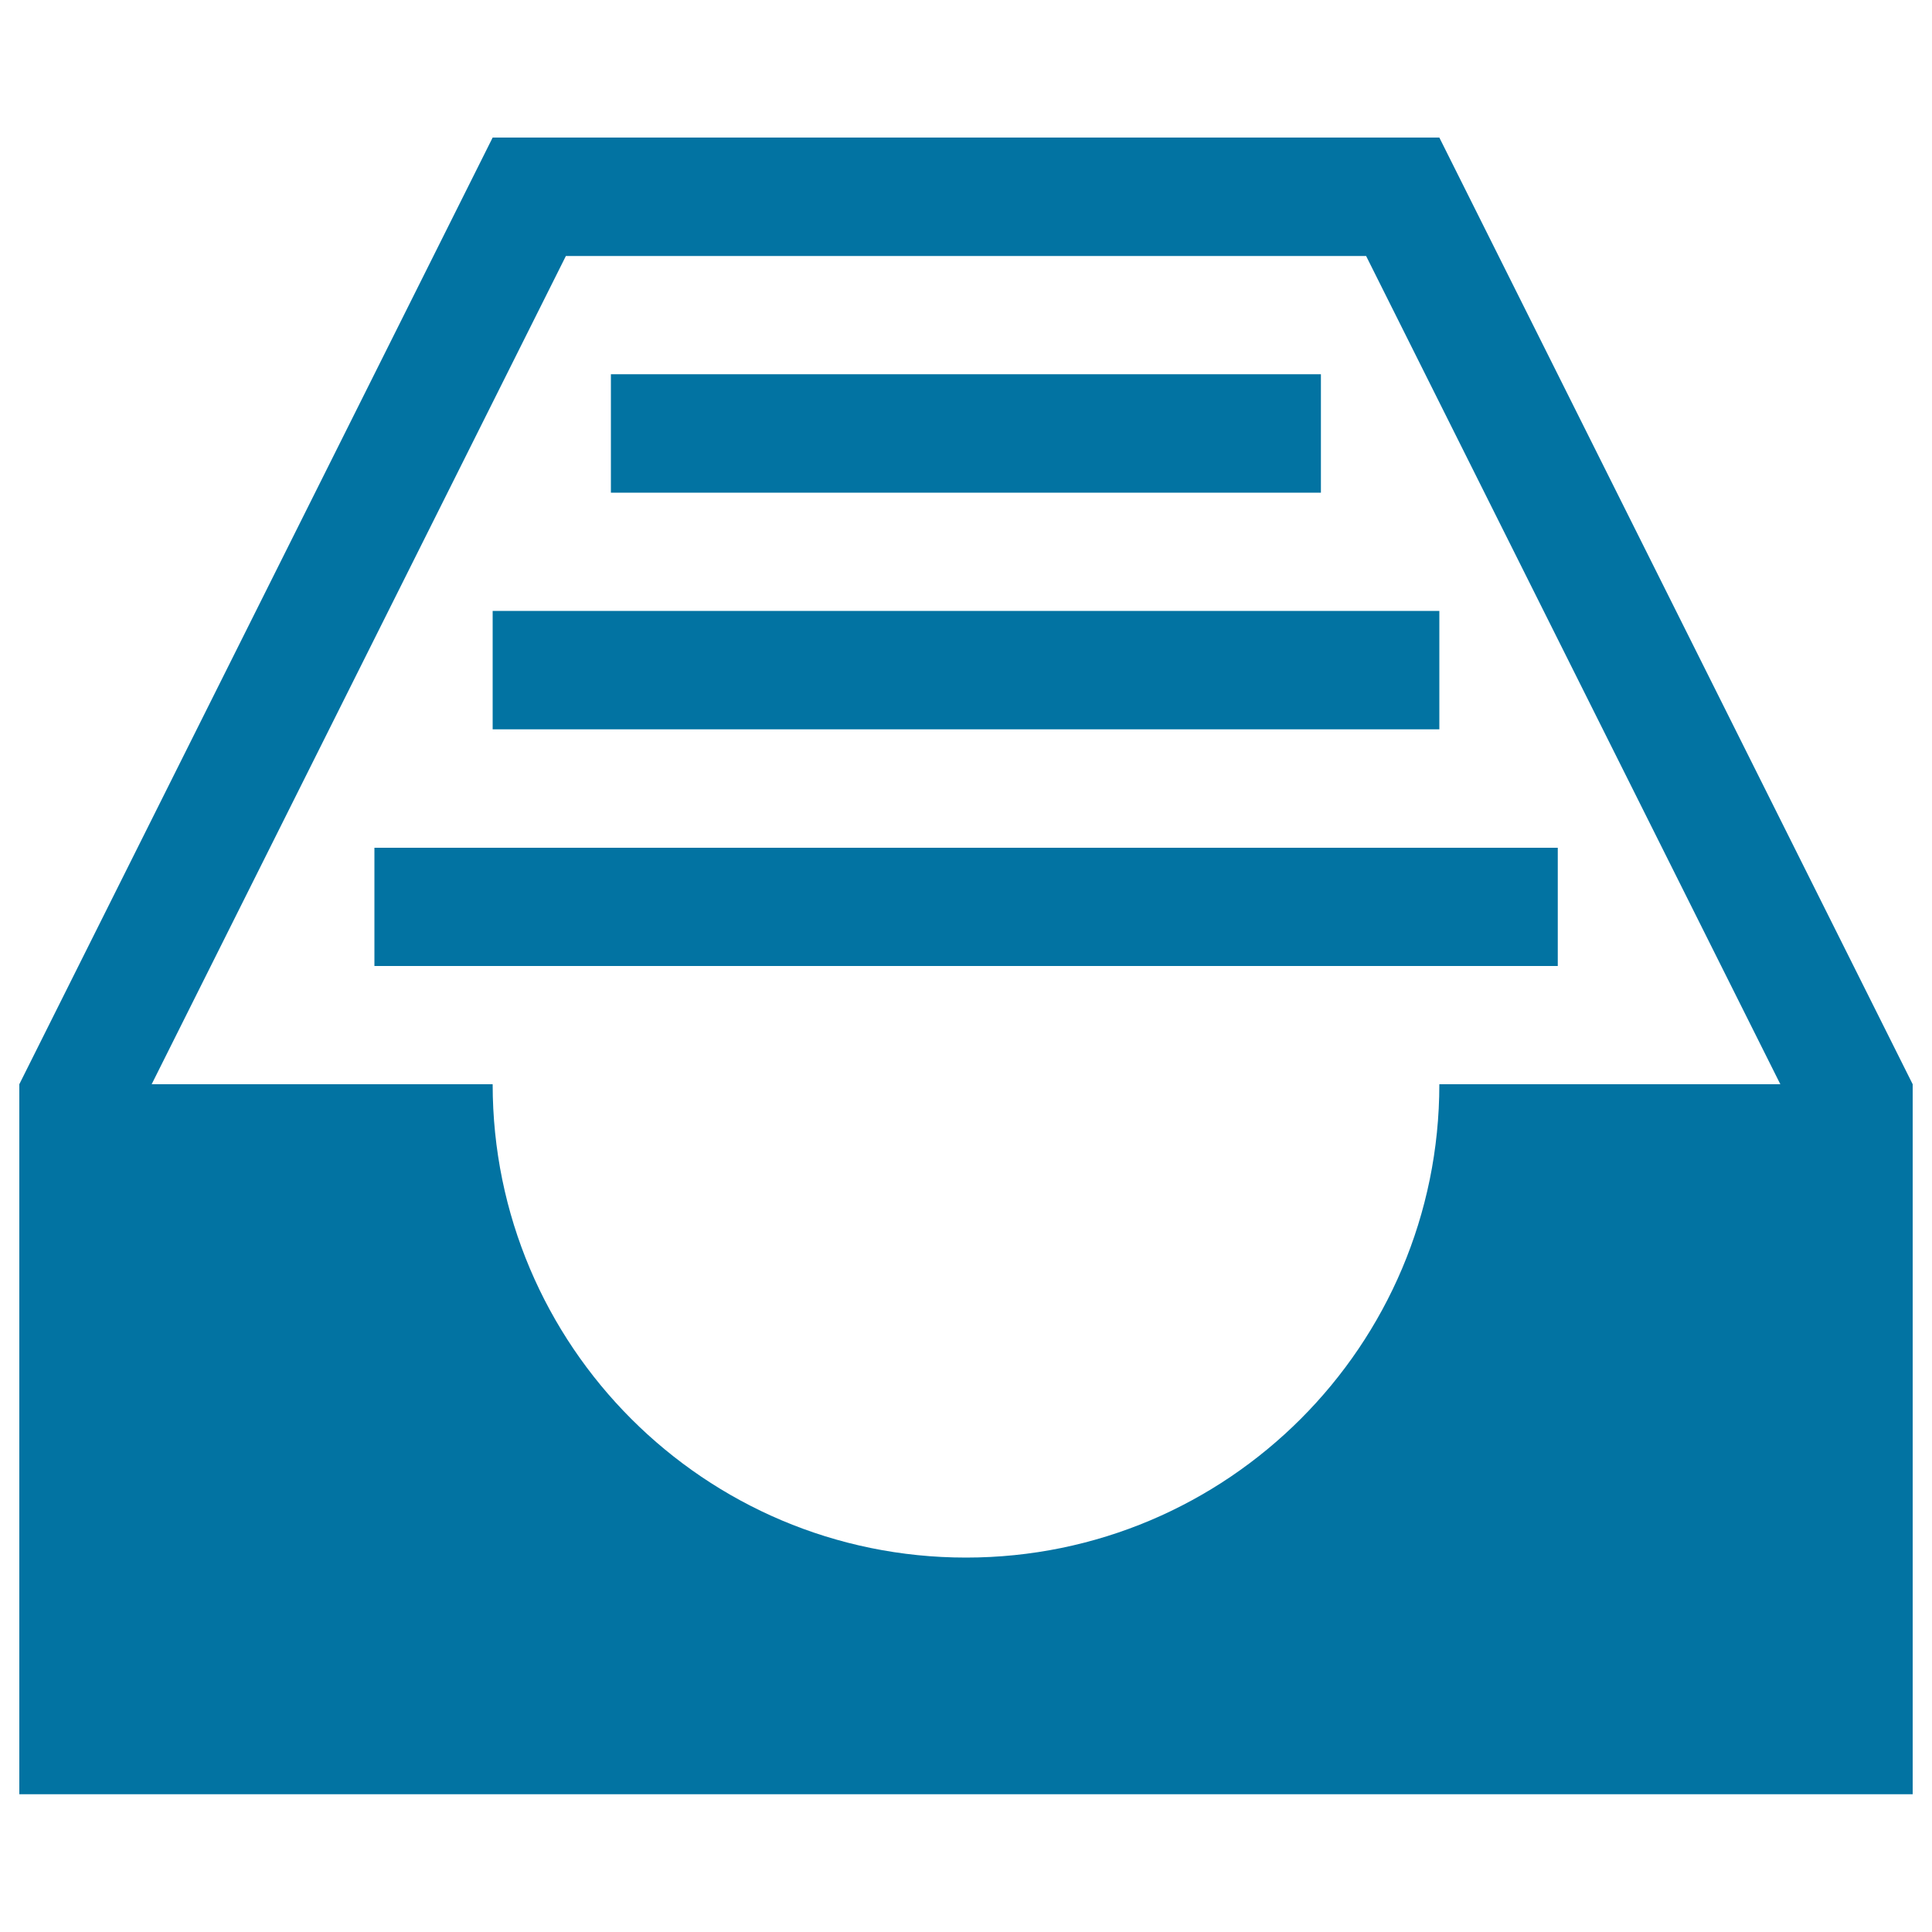 <svg xmlns="http://www.w3.org/2000/svg" viewBox="0 0 1000 1000" style="fill:#0273a2">
<title>Inbox Full SVG icon</title>
<g><path d="M683.8,255H316.2v-61.3h367.5V255z M255,377.5h490v-61.3H255V377.5z M193.8,500h612.5v-61.2H193.8V500z M990,561.2v367.5H10V561.2l245-490h490L990,561.2z M921.5,561.2L707.1,132.5H292.9L78.5,561.2H255c0,135.3,109.7,245,245,245c135.3,0,245-109.7,245-245H921.5z"/></g>
</svg>